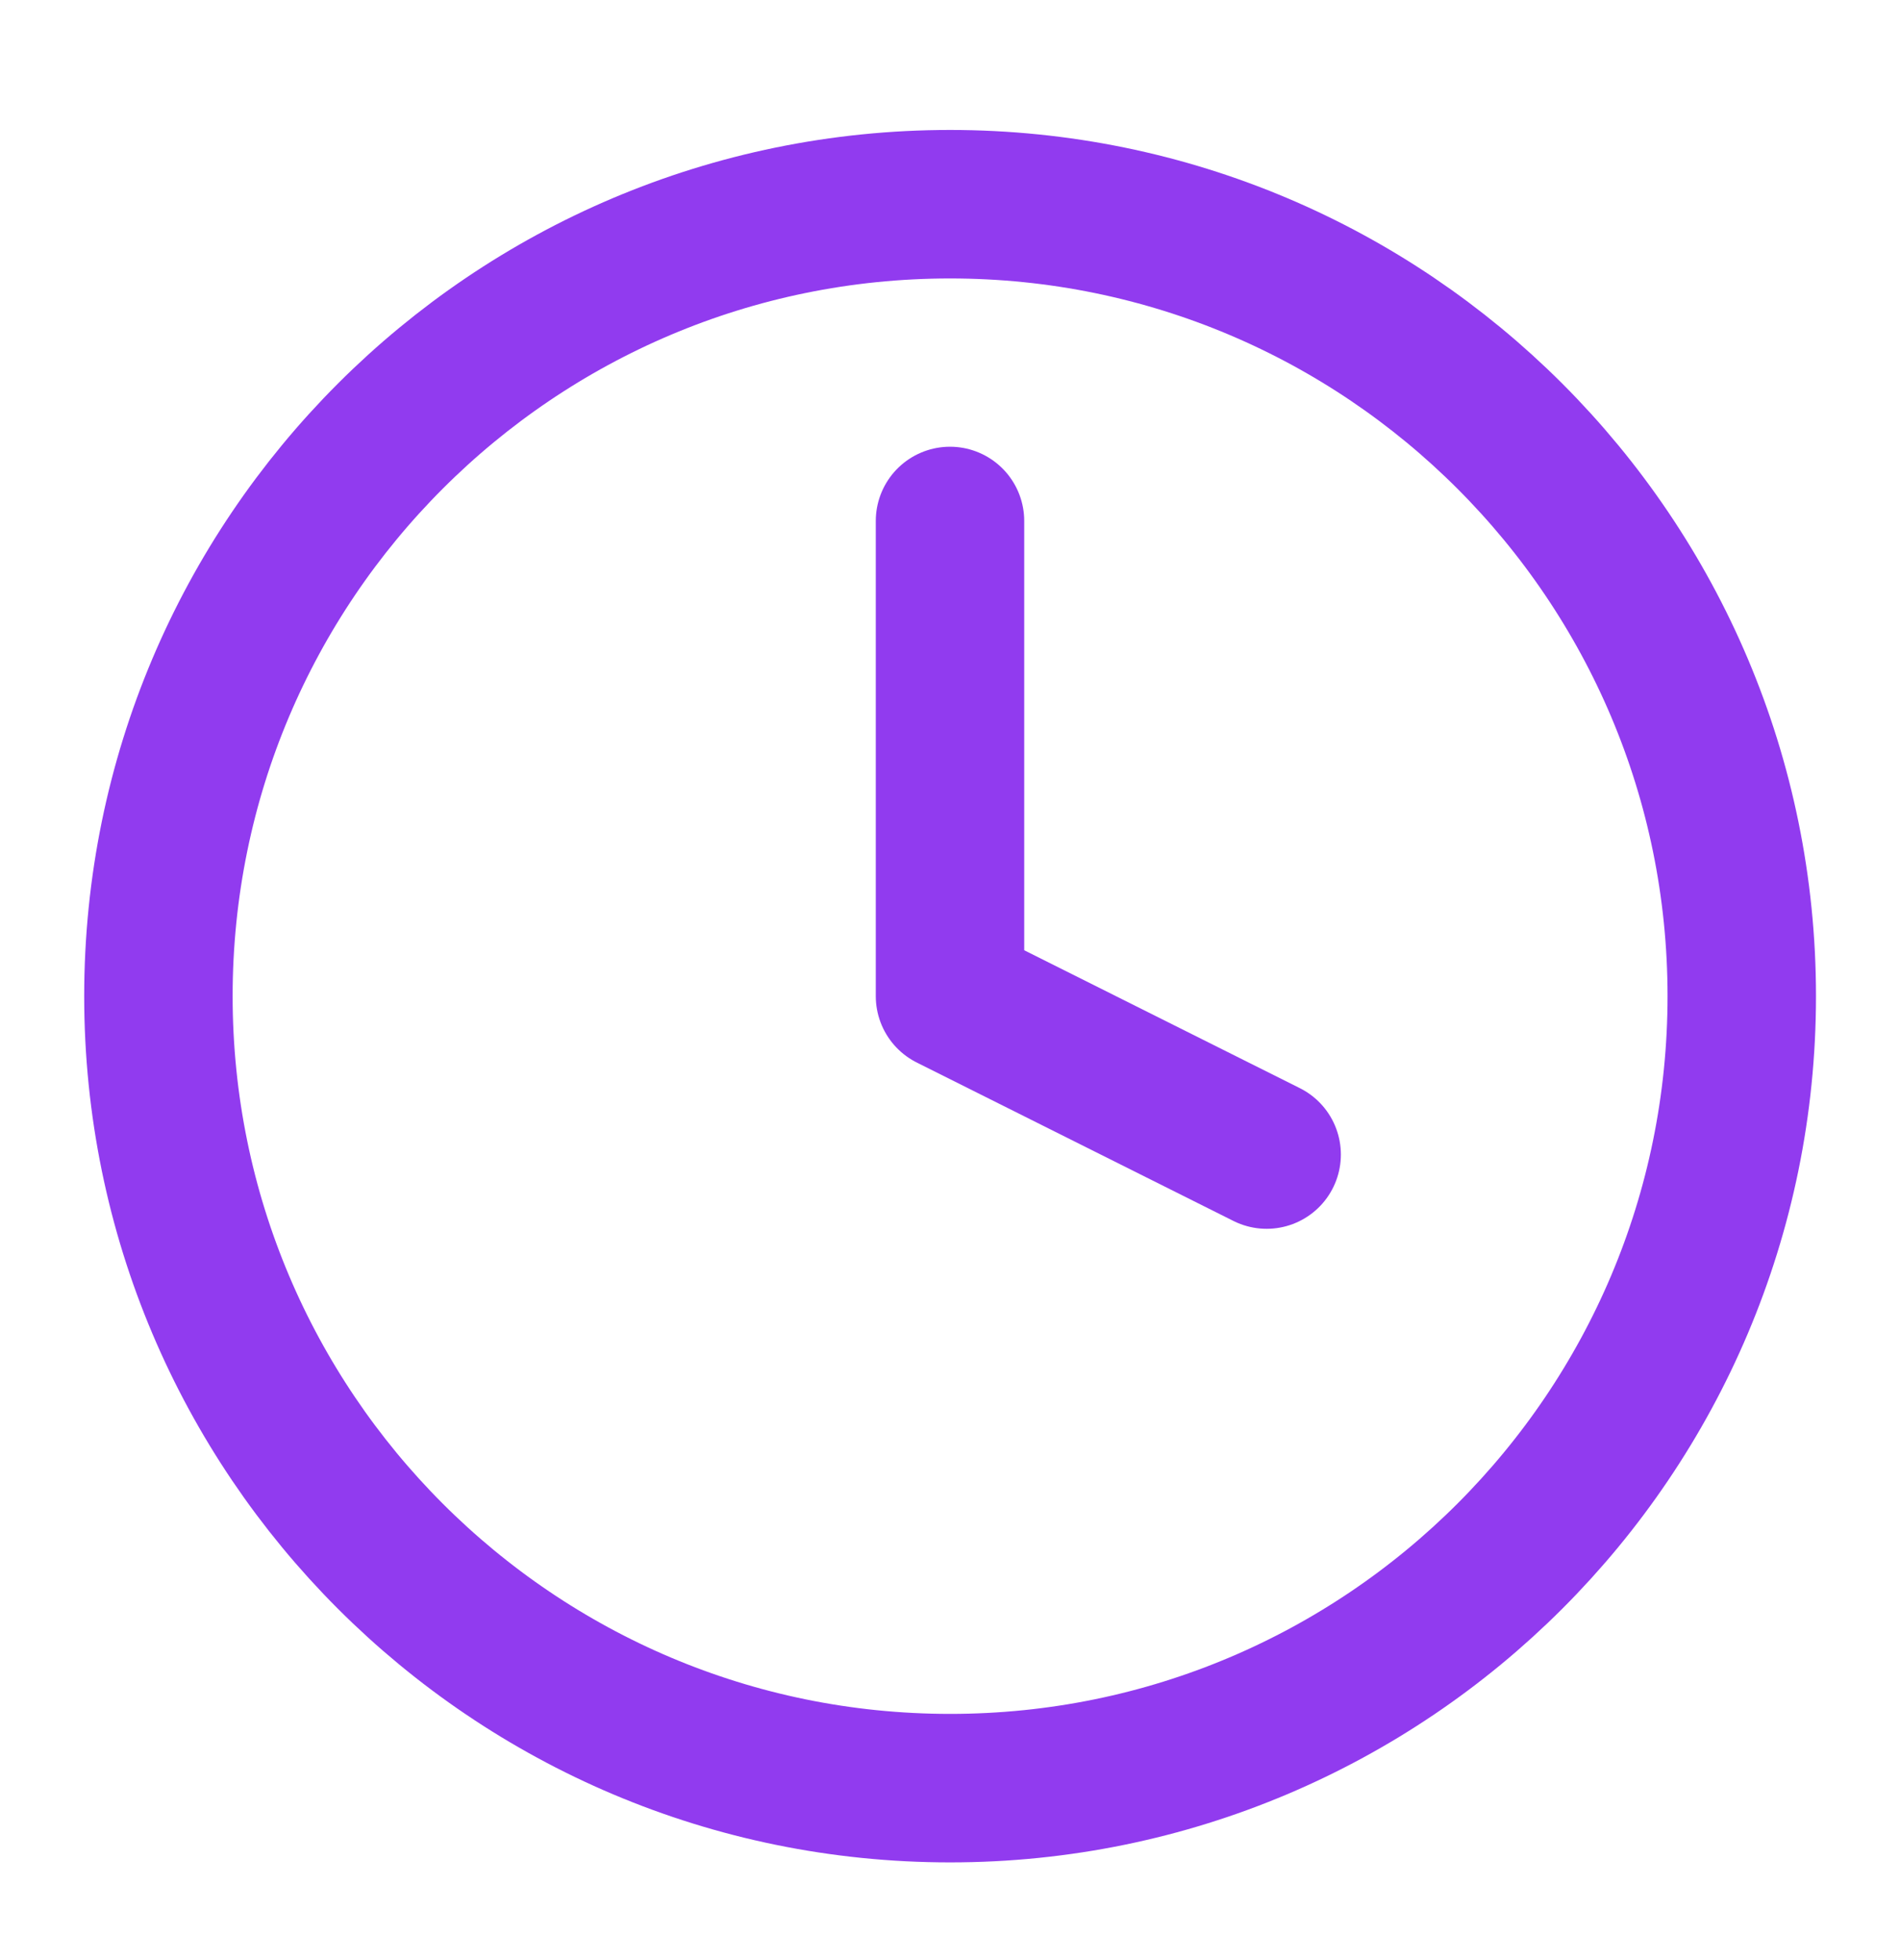 <svg width="32" height="33" viewBox="0 0 32 33" fill="none" xmlns="http://www.w3.org/2000/svg">
<path d="M16.001 30.105C23.365 30.105 29.335 24.135 29.335 16.771C29.335 9.408 23.365 3.438 16.001 3.438C8.638 3.438 2.668 9.408 2.668 16.771C2.668 24.135 8.638 30.105 16.001 30.105Z" stroke="#913BEF" stroke-width="2.5" stroke-linecap="round" stroke-linejoin="round"/>
<path d="M16 8.771V16.771L21.333 19.438" stroke="#913BEF" stroke-width="2.5" stroke-linecap="round" stroke-linejoin="round"/>
</svg>

